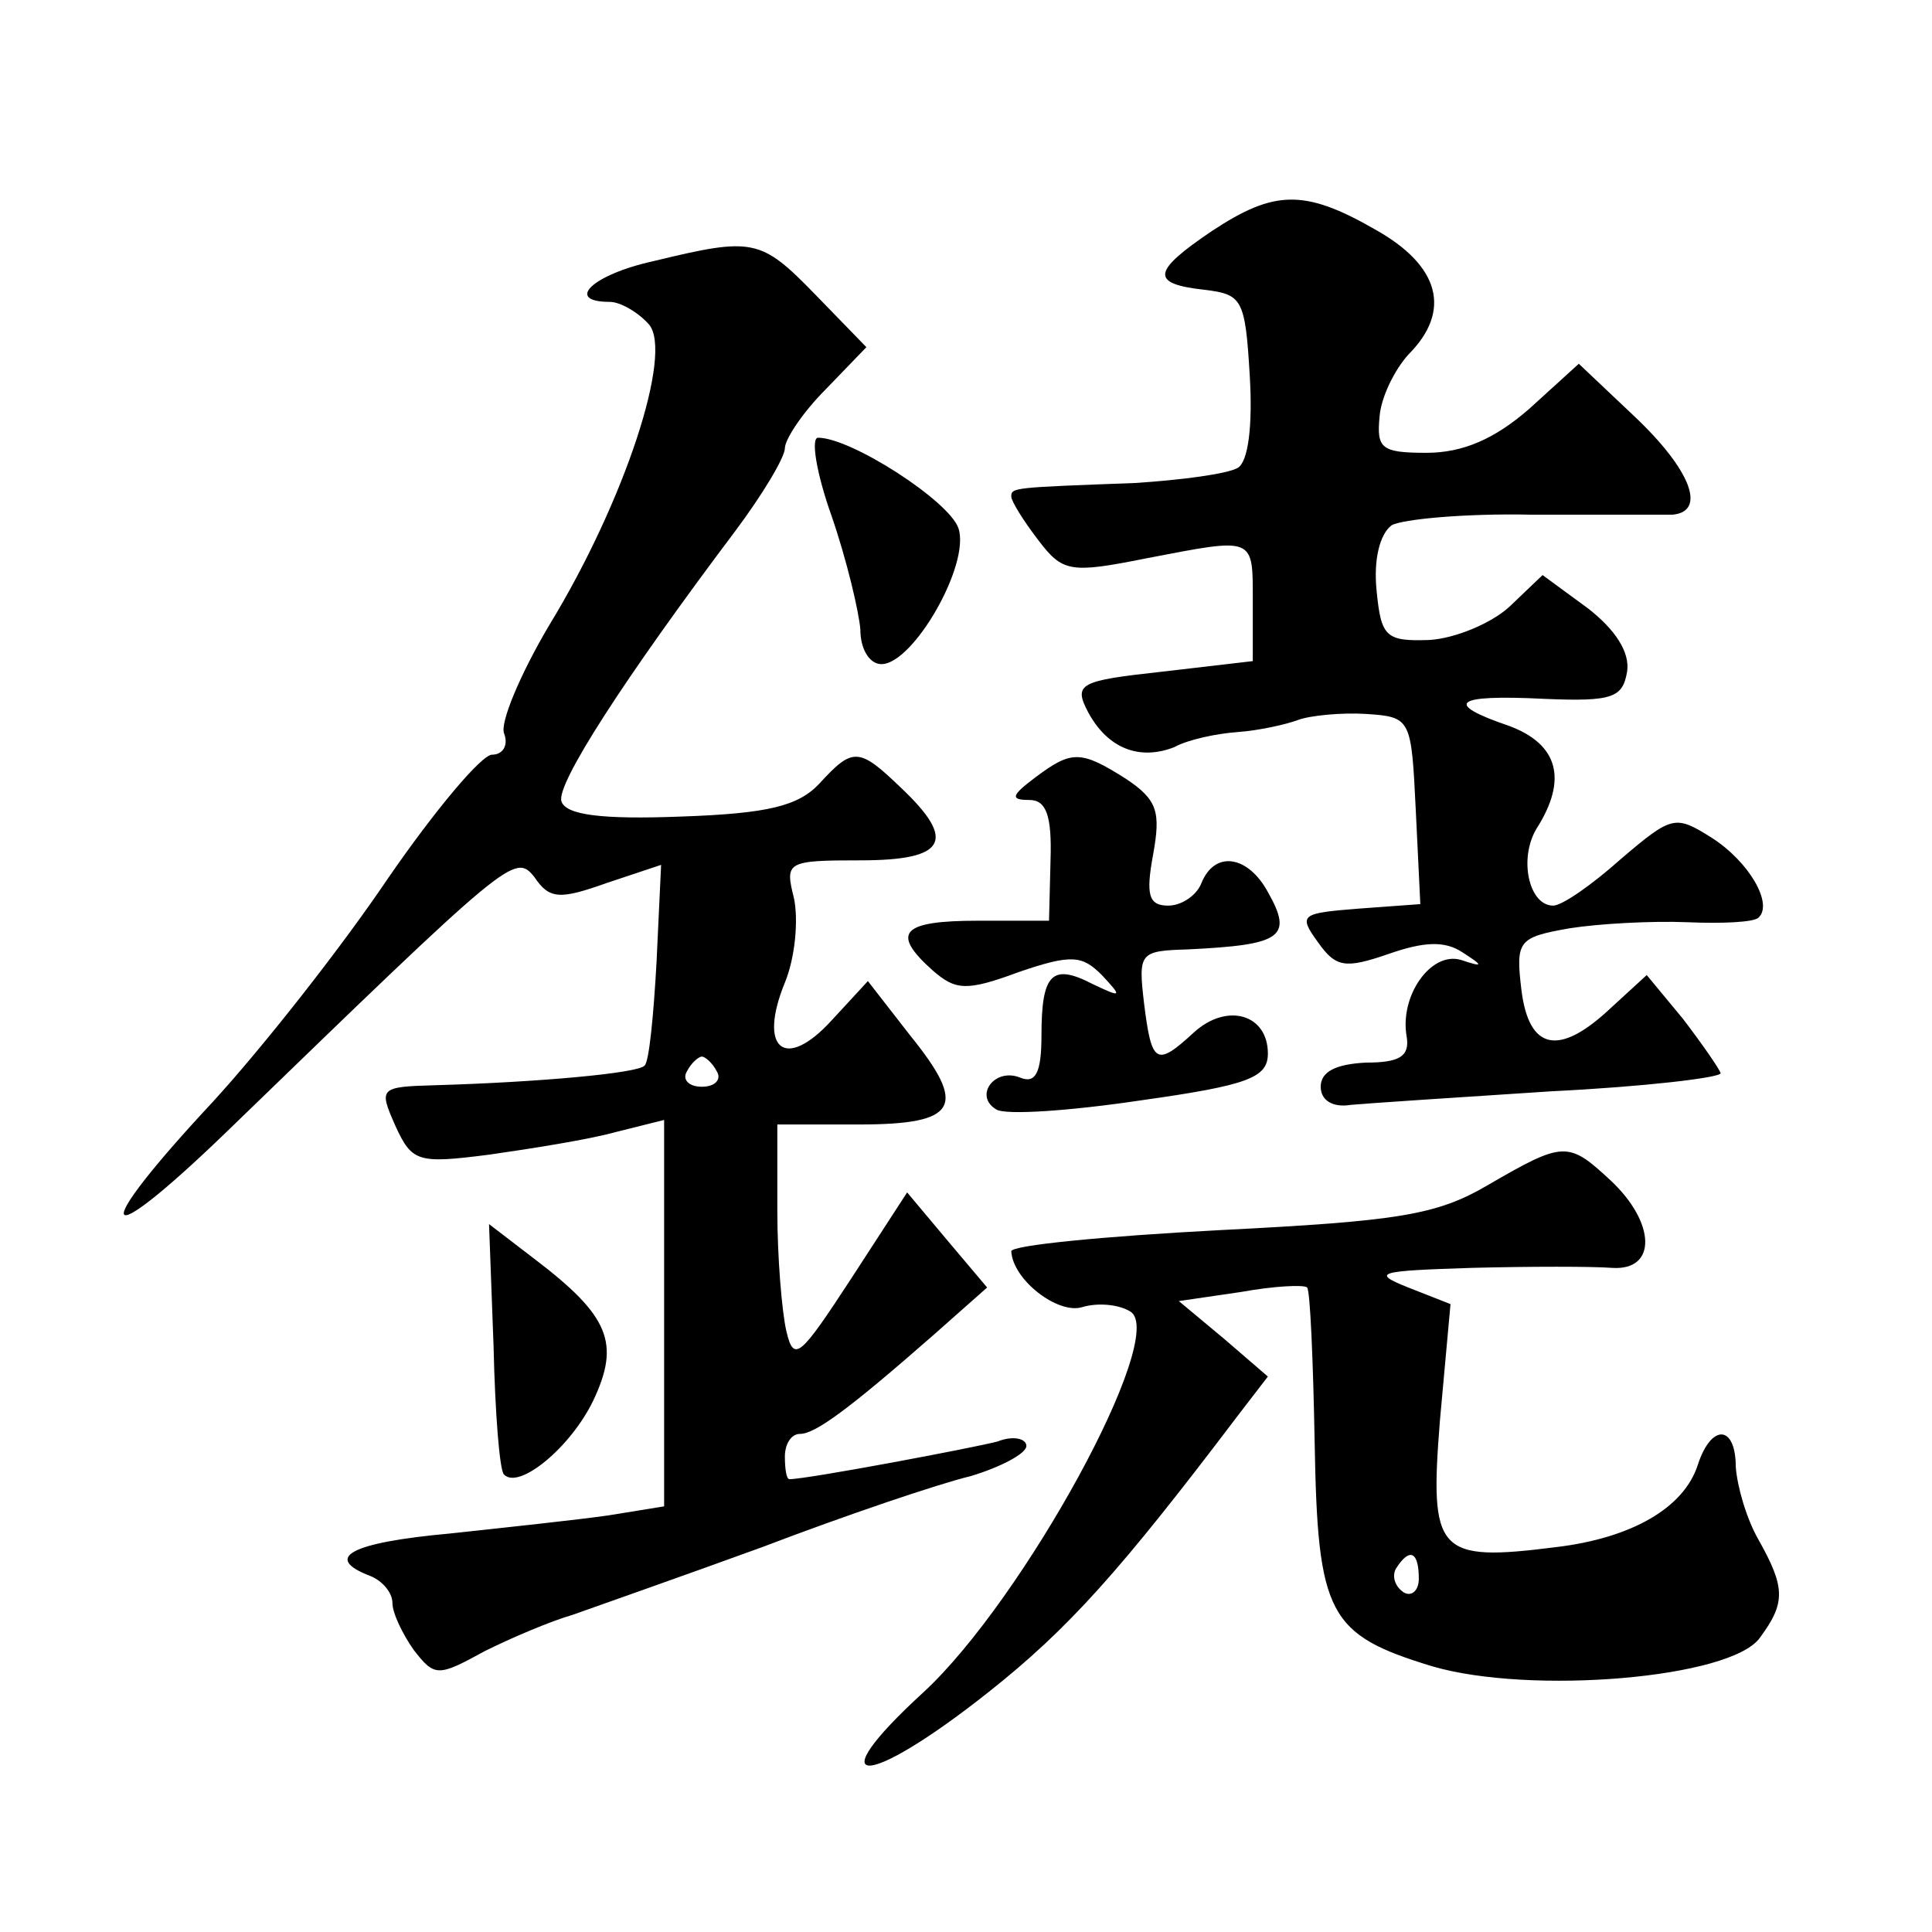 <?xml version="1.0" standalone="no"?>
<!DOCTYPE svg PUBLIC "-//W3C//DTD SVG 20010904//EN"
 "http://www.w3.org/TR/2001/REC-SVG-20010904/DTD/svg10.dtd">
<svg version="1.0" xmlns="http://www.w3.org/2000/svg"
 width="128pt" height="128pt" viewBox="0 0 128 128"
 preserveAspectRatio="xMidYMid meet">
<g transform="translate(0,128) scale(0.1,-0.1)"
fill="#0" stroke="none">
<path d="M803 1127 c-40 -27 -41 -35 -5 -39 25 -3 27 -6 30 -57 2 -33 -1 -57 -8
-61 -7 -4 -37 -8 -68 -10 -81 -3 -82 -3 -82 -9 0 -3 8 -16 18 -29 16 -21 21 -22
71 -12 73 14 71 15 71 -29 l0 -39 -60 -7 c-55 -6 -59 -8 -49 -27 13 -24 34 -32
57 -23 9 5 28 9 42 10 14 1 32 5 40 8 8 3 29 5 45 4 30 -2 30 -3 33 -64 l3 -62
-41 -3 c-38 -3 -40 -4 -27 -22 12 -17 18 -18 47 -8 23 8 37 9 49 1 14 -9 14 -10
-1 -5 -20 6 -41 -24 -36 -51 2 -13 -5 -17 -27 -17 -20 -1 -30 -6 -30 -16 0 -9 8
-14 20 -12 11 1 71 5 133 9 61 3 112 9 112 12 -1 3 -12 19 -25 36 l-24 29 -24 -22
c-34 -32 -54 -28 -59 12 -4 33 -2 35 32 41 19 3 54 5 78 4 23 -1 44 0 47 3 10 9
-6 37 -31 53 -24 15 -26 15 -60 -14 -19 -17 -39 -31 -45 -31 -16 0 -23 31 -11 51
21 33 14 56 -18 68 -44 15 -37 21 23 18 46 -2 52 1 55 18 2 13 -8 28 -26 42 l-30
22 -22 -21 c-12 -11 -36 -21 -53 -22 -29 -1 -32 2 -35 33 -2 20 2 37 10 43 7 4
49 8 93 7 44 0 86 0 93 0 23 2 12 30 -25 65 l-37 35 -33 -30 c-23 -20 -44 -29 -68
-29 -30 0 -33 3 -31 24 1 13 10 31 19 41 29 29 21 59 -22 83 -47 27 -67 26 -108
-1z M433 1107 c-41 -9 -59 -27 -29 -27 7 0 19 -7 26 -15 16 -19 -16 -117 -66 -199
-19 -32 -33 -65 -30 -72 3 -8 -1 -14 -8 -14 -7 0 -38 -37 -69 -82 -31 -46 -83 -112
-116 -148 -83 -89 -77 -103 9 -20 188 182 191 185 204 169 10 -15 17 -15 48 -4
l36 12 -3 -64 c-2 -36 -5 -67 -8 -69 -4 -5 -70 -11 -139 -13 -37 -1 -37 -2 -26
-27 11 -24 15 -25 62 -19 28 4 66 10 84 15 l32 8 0 -128 0 -128 -37 -6 c-21 -3
-68 -8 -105 -12 -66 -6 -84 -16 -53 -28 8 -3 15 -11 15 -18 0 -7 7 -21 14 -31 14
-18 16 -18 47 -1 18 9 44 20 58 24 14 5 71 25 126 45 55 21 117 42 138 47 20 6
37 15 37 20 0 5 -9 7 -19 3 -15 -4 -126 -25 -138 -25 -2 0 -3 7 -3 15 0 8 4 15
10 15 10 0 32 16 89 66 l35 31 -27 32 -26 31 -37 -57 c-34 -52 -38 -56 -43 -35
-3 13 -6 49 -6 80 l0 57 54 0 c66 0 72 12 34 59 l-28 36 -24 -26 c-31 -34 -49 -19
-31 25 7 17 9 42 6 56 -6 24 -5 25 44 25 57 0 64 13 27 48 -28 27 -32 27 -54 3
-14 -15 -34 -20 -92 -22 -52 -2 -76 1 -79 10 -4 11 42 82 115 179 18 24 33 49 33
55 0 6 12 24 27 39 l27 28 -34 35 c-36 37 -41 38 -107 22z m42 -537 c3 -5 -1 -10
-10 -10 -9 0 -13 5 -10 10 3 6 8 10 10 10 2 0 7 -4 10 -10z M551 938 c10 -29 18
-63 19 -75 0 -13 6 -23 14 -23 21 0 59 66 51 90 -6 18 -71 60 -93 60 -5 0 -1 -24
9 -52z M686 765 c-16 -12 -17 -15 -4 -15 11 0 15 -10 14 -40 l-1 -40 -47 0 c-51
0 -58 -8 -30 -33 15 -13 22 -14 57 -1 35 12 42 11 55 -2 14 -15 13 -15 -6 -6 -27
14 -34 7 -34 -34 0 -25 -4 -32 -14 -28 -17 7 -31 -12 -16 -21 6 -4 49 -1 96 6 71
10 84 15 84 31 0 26 -27 34 -49 14 -25 -23 -28 -21 -33 19 -4 34 -3 35 29 36 62
3 70 8 53 38 -13 24 -35 28 -44 6 -3 -8 -13 -15 -22 -15 -13 0 -15 7 -10 34 5 28
3 36 -18 50 -30 19 -36 19 -60 1z M986 495 c-34 -20 -59 -24 -178 -30 -76 -4 -138
-10 -138 -14 1 -19 31 -42 47 -37 10 3 24 2 32 -3 25 -16 -71 -191 -137 -252 -71
-65 -39 -65 43 0 53 42 87 80 165 183 l20 26 -29 25 -30 25 41 6 c22 4 42 5 44
3 2 -2 4 -48 5 -103 2 -114 9 -127 78 -148 65 -19 198 -8 217 19 17 23 17 33 -1
65 -8 14 -14 35 -15 48 0 28 -16 29 -25 2 -9 -29 -44 -49 -94 -55 -79 -10 -84 -4
-77 84 l7 77 -28 11 c-25 10 -20 11 42 13 39 1 80 1 93 0 30 -2 29 30 -1 58 -28
26 -31 26 -81 -3z m-46 -261 c0 -8 -5 -12 -10 -9 -6 4 -8 11 -5 16 9 14 15 11 15
-7z M327 388 c1 -44 4 -83 7 -85 10 -10 44 18 59 49 18 38 11 56 -39 94 l-30 23
3 -81z"/>
</g>
</svg>
